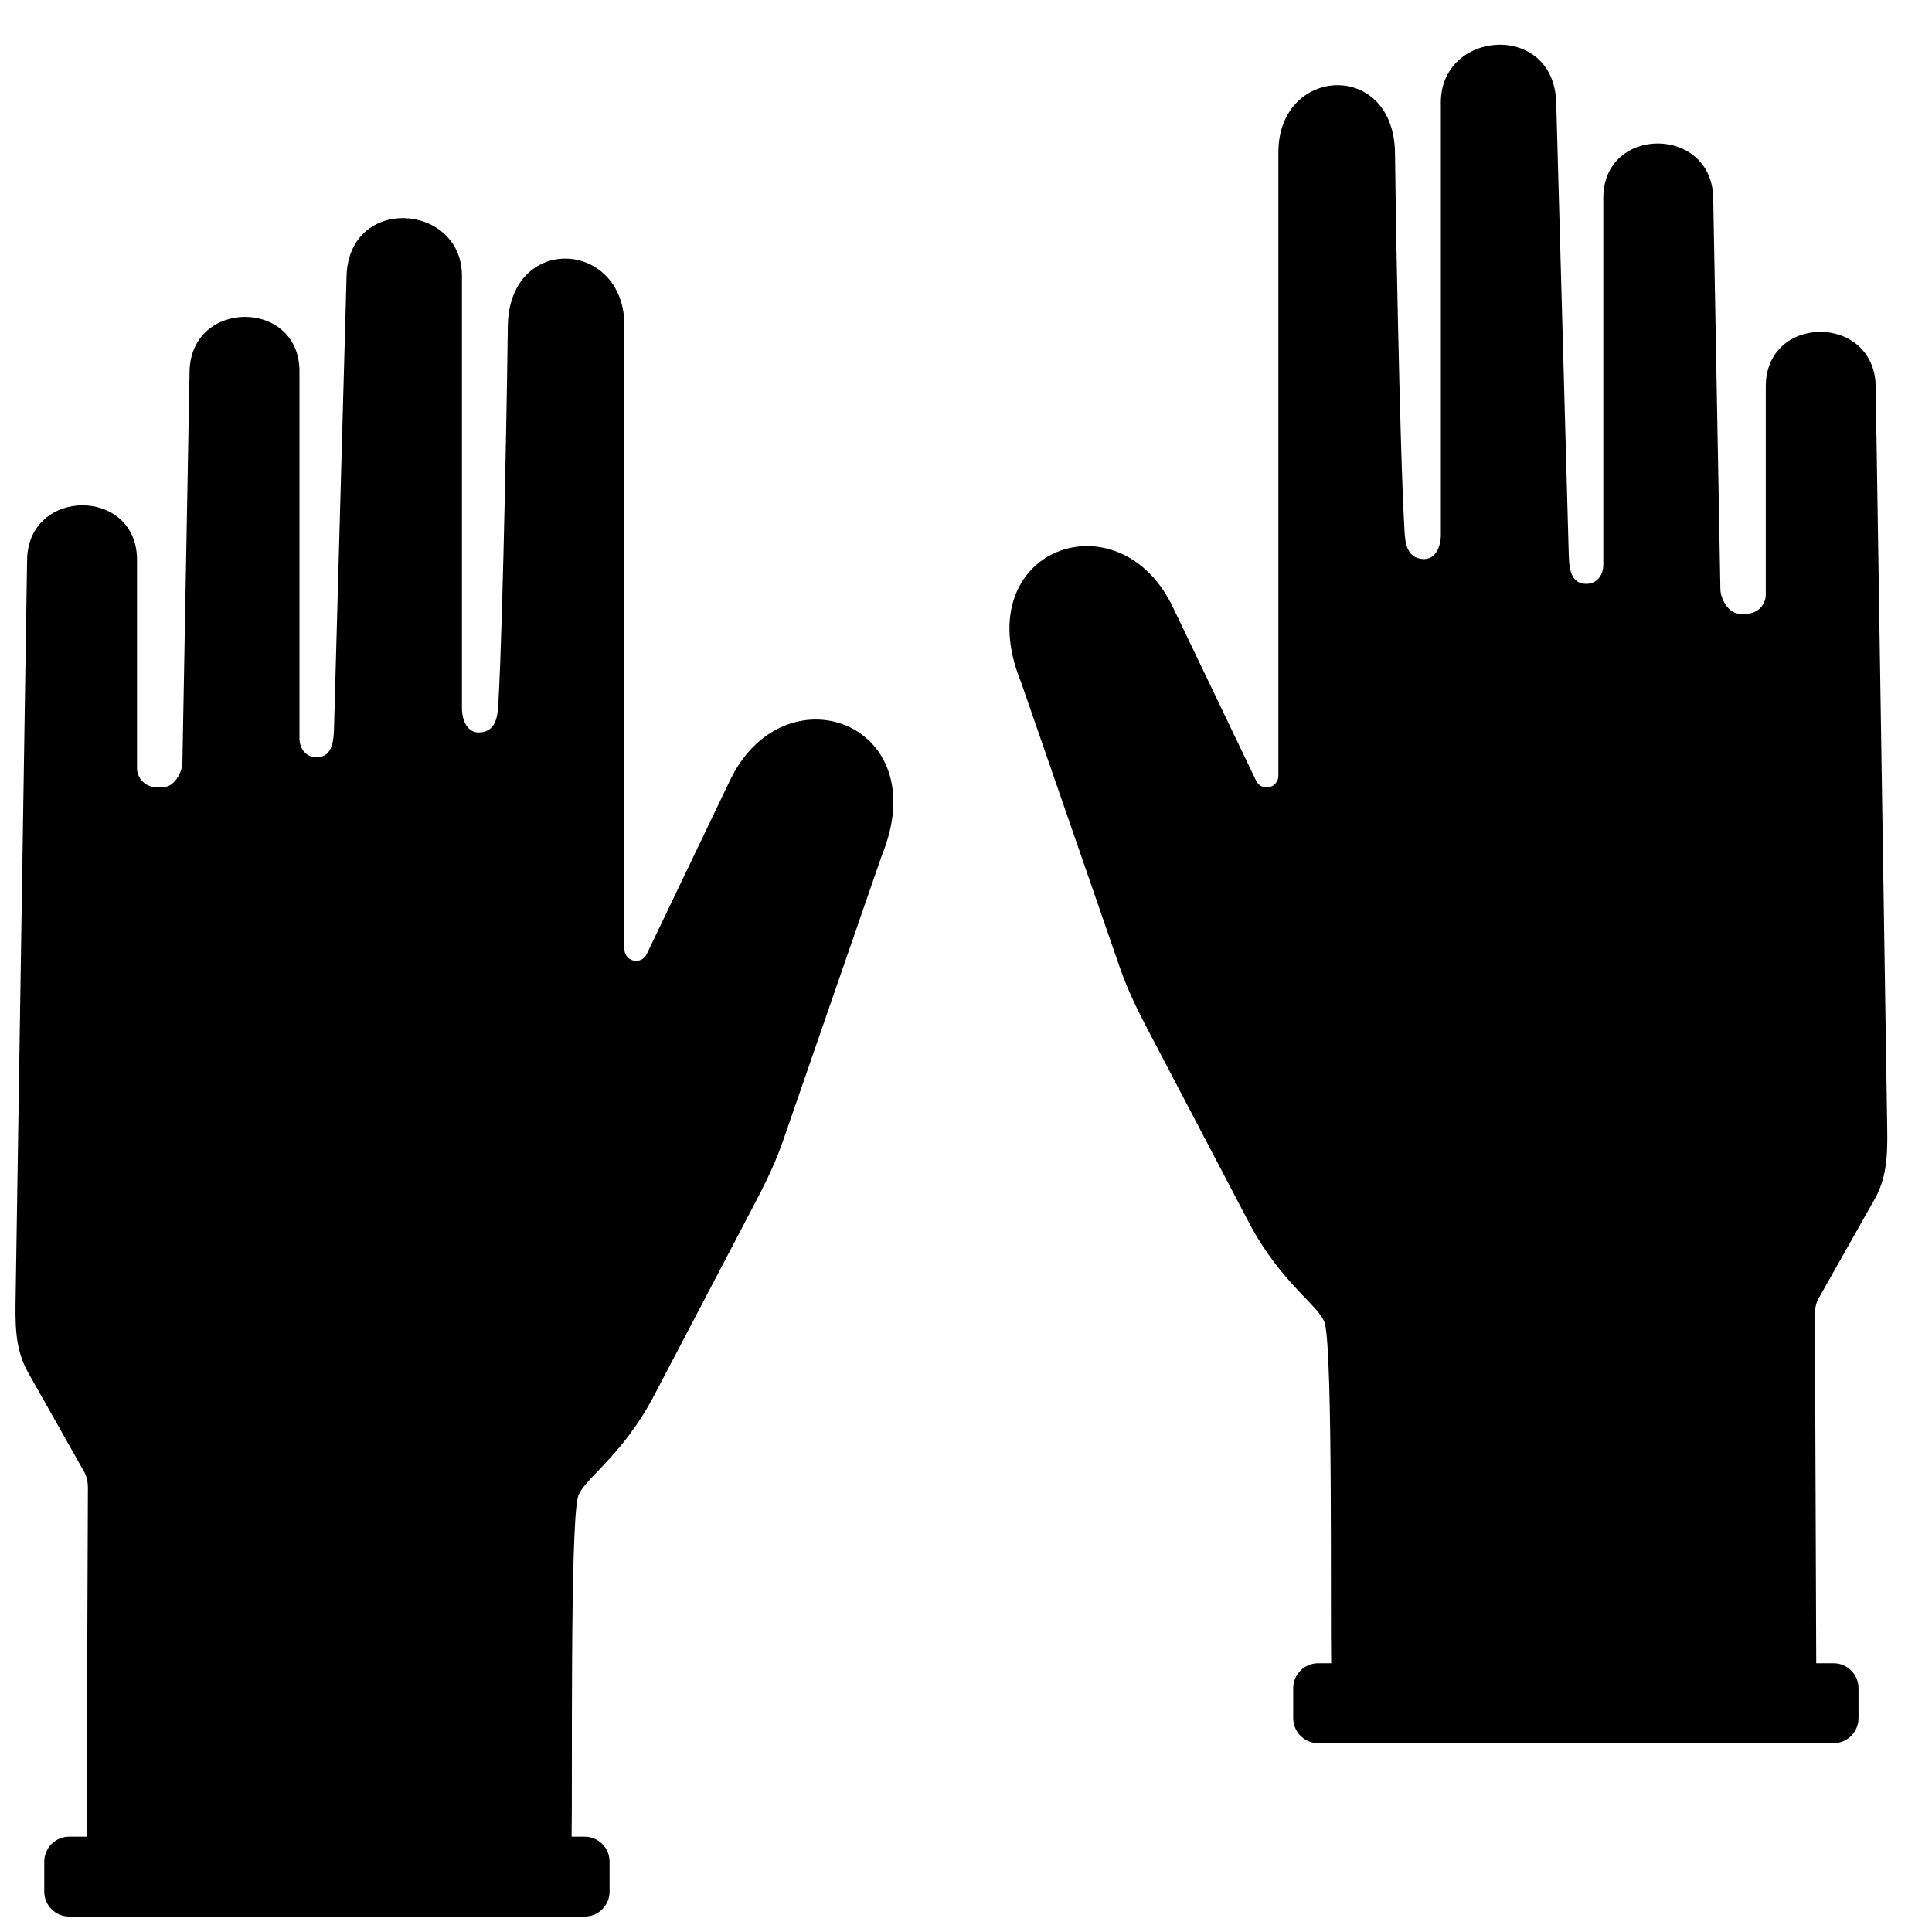 <?xml version="1.0" encoding="UTF-8"?>
<!-- Uploaded to: ICON Repo, www.svgrepo.com, Generator: ICON Repo Mixer Tools -->
<svg width="800px" height="800px" version="1.1" viewBox="144 144 512 512" xmlns="http://www.w3.org/2000/svg">
 <defs>
  <clipPath id="a">
   <path d="m148.09 155h496.91v496.9h-496.91z"/>
  </clipPath>
 </defs>
 <g clip-path="url(#a)">
  <path d="m525.84 285.66v-114.53c0-19.254 29.98-21.5 30.578 0.086l3.301 119.03c0.102 3.695 0.195 8.48 4.672 8.48 2.789 0 4.504-2.269 4.504-5.062v-97.203c0-19.262 28.777-19.254 29.129 0l1.898 103.66c0.055 2.789 2.277 6.519 5.07 6.519h1.898c2.789 0 5.062-2.269 5.062-5.062v-55.18c0-19.27 28.832-19.254 29.129 0l3.023 194.6c0.117 7.394 0.363 14.293-3.269 20.734l-14.93 26.445c-0.535 0.953-0.945 2.394-0.938 4.164l0.355 92.438h4.613c3.629 0 6.59 2.969 6.59 6.598v7.977c0 3.629-2.969 6.598-6.59 6.598h-136.62c-3.629 0-6.598-2.969-6.598-6.598v-7.977c0-3.629 2.969-6.598 6.598-6.598h3.465c-0.254-13.555 0.457-80.988-1.637-89.887-1.117-4.711-11.504-10.41-20.215-27.004l-24.414-46.574c-3.781-7.215-7.125-13.332-9.789-21.027l-26.137-75.508c-14.504-35.422 26.246-49.961 40.422-19.5l21.879 45.637c0.637 1.324 2.055 2.008 3.481 1.684 1.434-0.316 2.418-1.559 2.418-3.023v-165.22c0-22.973 30.77-24.57 30.902 0.402 0.047 7.633 1.195 77.27 2.512 99.746 0.18 3.102 0.465 7.332 4.836 7.641 3.309 0.242 4.805-3.078 4.805-6.481zm-259.42 45.957v-114.52c0-19.262-29.973-21.508-30.578 0.078l-3.301 119.03c-0.102 3.703-0.188 8.48-4.672 8.48-2.789 0-4.504-2.269-4.504-5.062v-97.203c0-19.262-28.77-19.254-29.129 0l-1.898 103.66c-0.047 2.789-2.269 6.519-5.07 6.519h-1.898c-2.789 0-5.062-2.269-5.062-5.062v-55.18c0-19.262-28.824-19.254-29.129 0l-3.023 194.6c-0.117 7.394-0.363 14.293 3.269 20.734l14.93 26.445c0.535 0.953 0.945 2.394 0.938 4.164l-0.355 92.445h-4.613c-3.629 0-6.598 2.969-6.598 6.59v7.977c0 3.629 2.969 6.598 6.598 6.598h136.62c3.637 0 6.598-2.961 6.598-6.598v-7.977c0-3.629-2.961-6.59-6.598-6.59h-3.465c0.254-13.562-0.457-80.996 1.645-89.895 1.109-4.711 11.504-10.402 20.207-27.004l24.414-46.566c3.781-7.215 7.125-13.332 9.797-21.035l26.137-75.508c14.496-35.422-26.254-49.961-40.43-19.5l-21.879 45.645c-0.629 1.316-2.055 2-3.481 1.676-1.426-0.316-2.41-1.551-2.41-3.016v-165.23c0-22.965-30.777-24.57-30.91 0.41-0.047 7.625-1.195 77.27-2.504 99.738-0.188 3.102-0.473 7.34-4.844 7.641-3.301 0.242-4.805-3.078-4.805-6.481z" fill-rule="evenodd"/>
 </g>
</svg>